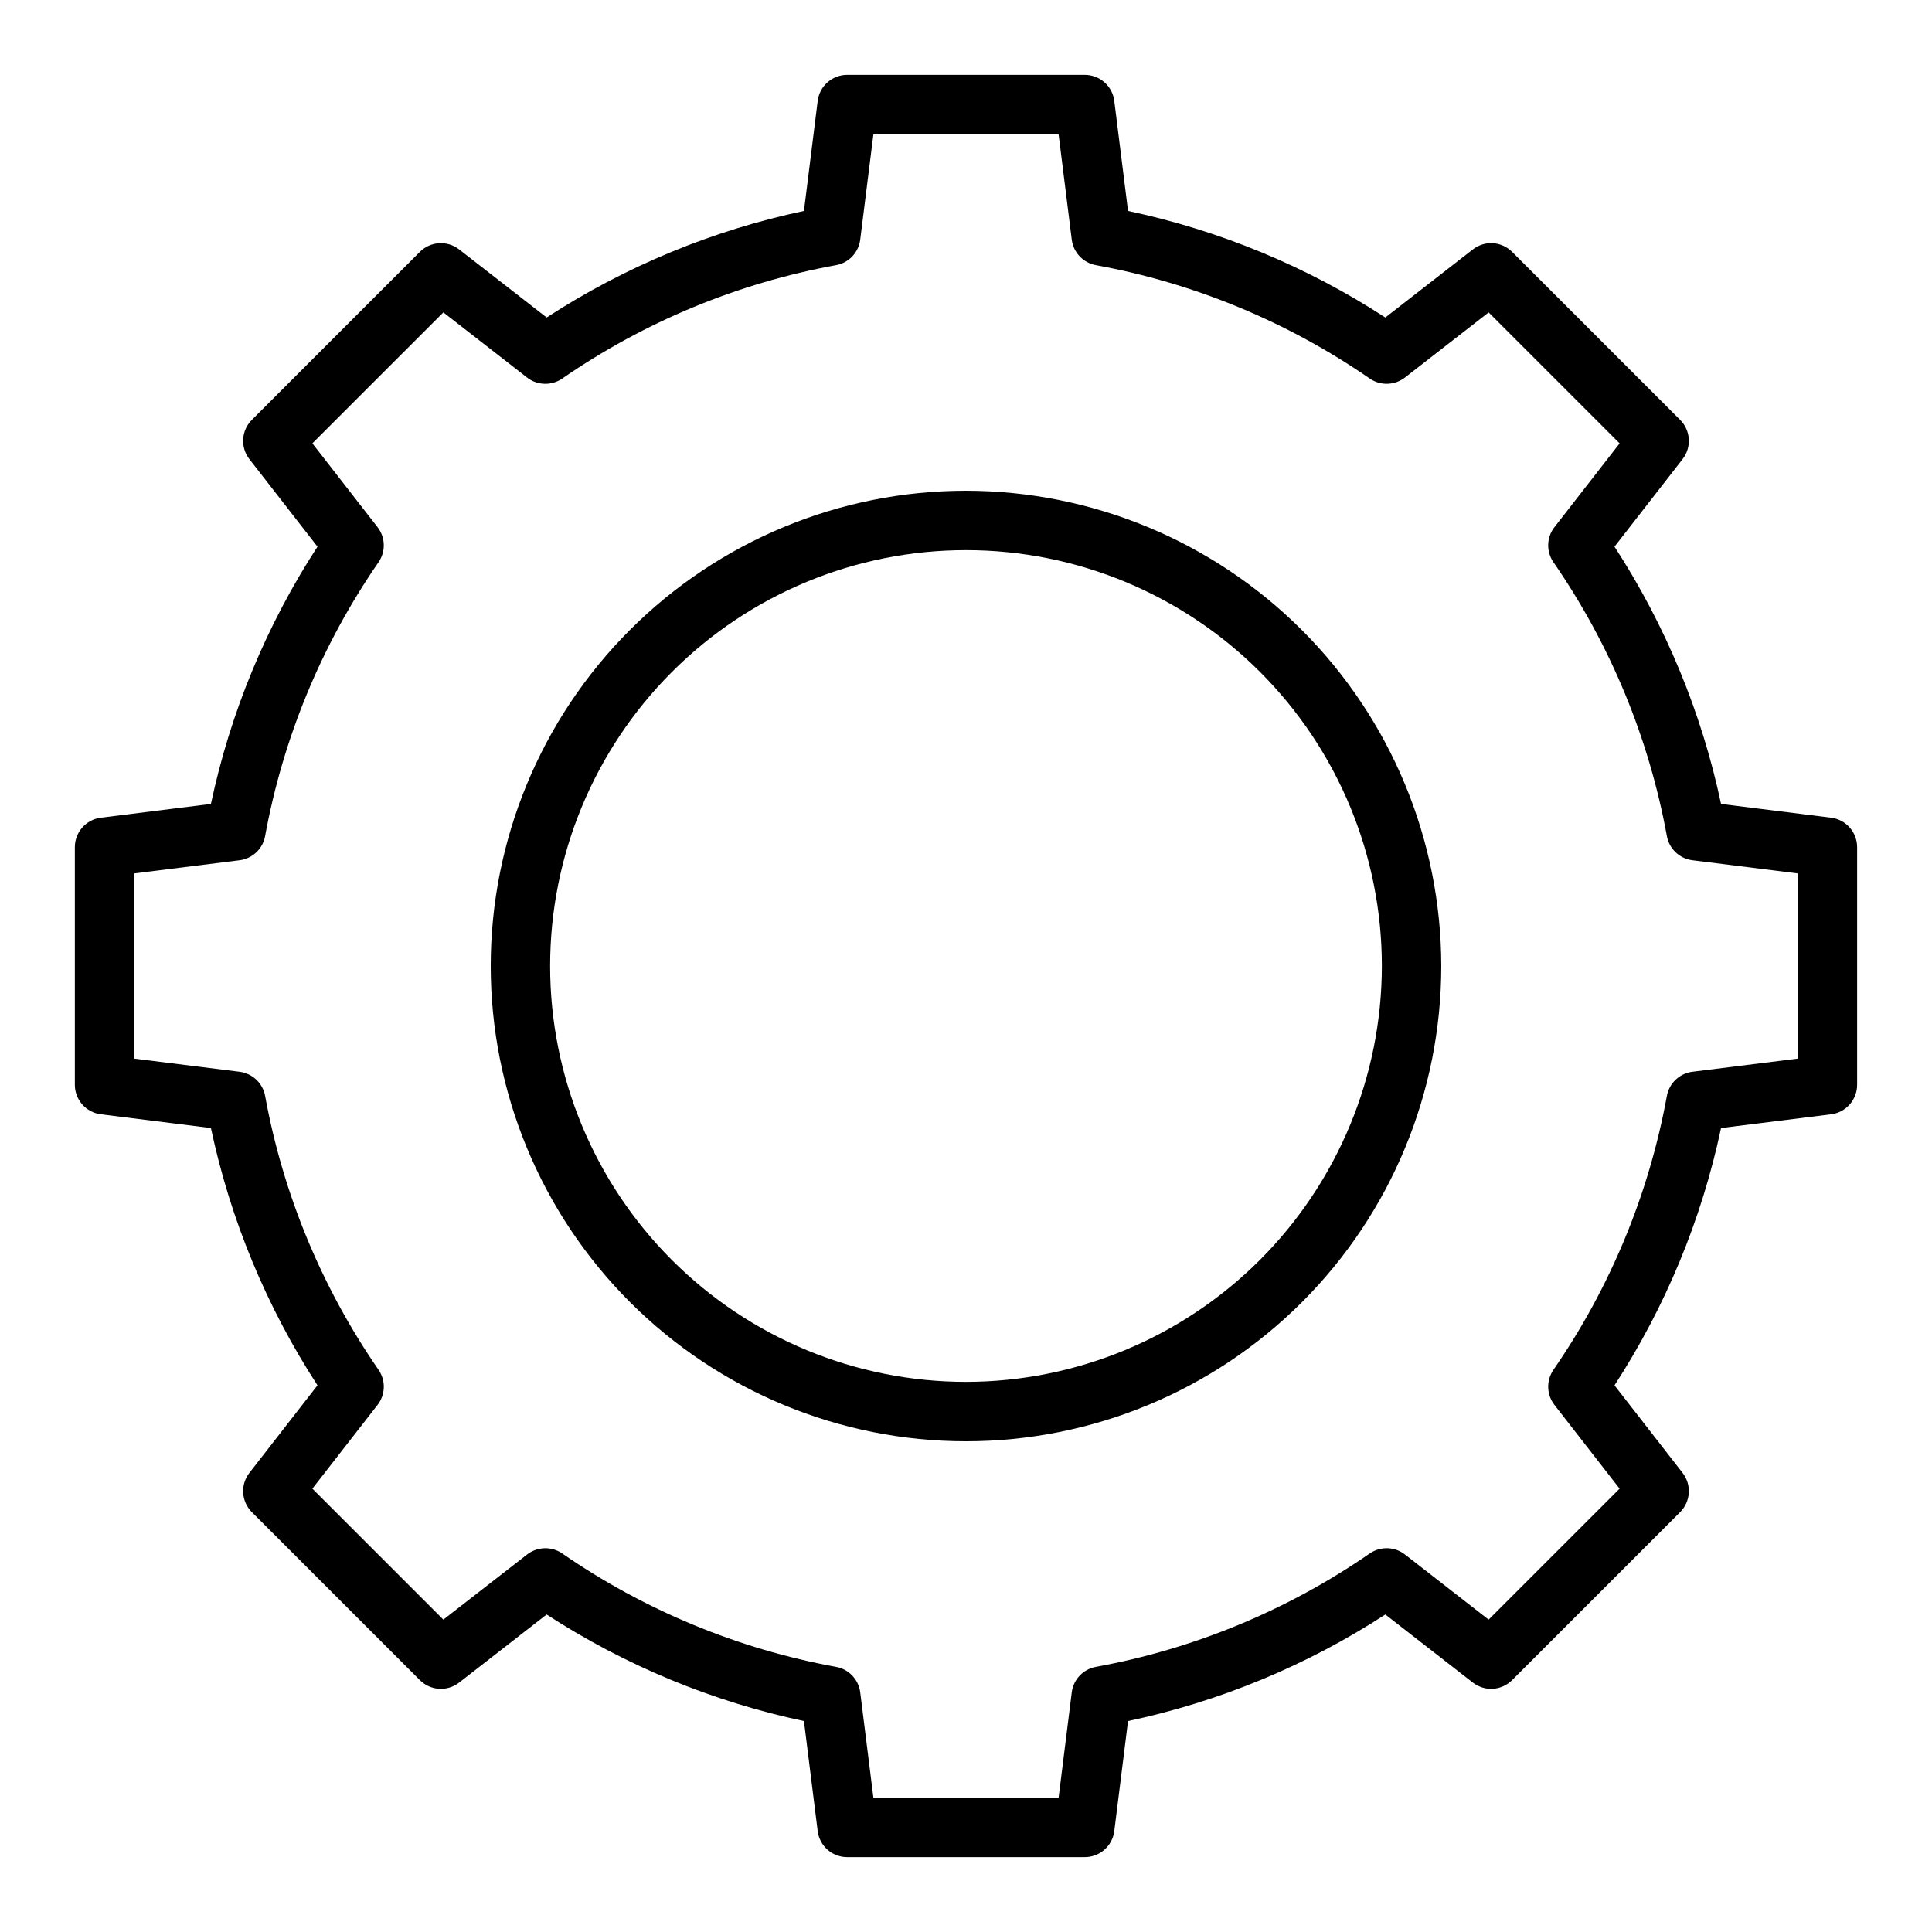 <?xml version="1.0" encoding="UTF-8"?>
<!-- Uploaded to: SVG Repo, www.svgrepo.com, Generator: SVG Repo Mixer Tools -->
<svg fill="#000000" width="800px" height="800px" version="1.1" viewBox="144 144 512 512" xmlns="http://www.w3.org/2000/svg">
 <g>
  <path d="m629.26 360.7-29.168-3.648h0.004c-5.152-24.266-14.723-47.379-28.238-68.184l18.043-23.191c2.438-3.137 2.16-7.594-0.645-10.402l-44.535-44.531c-2.805-2.809-7.266-3.086-10.398-0.648l-23.191 18.043h-0.004c-20.801-13.52-43.918-23.09-68.188-28.238l-3.644-29.164c-0.492-3.941-3.84-6.894-7.809-6.898h-62.977c-3.973 0.004-7.32 2.957-7.812 6.898l-3.644 29.168v-0.004c-24.27 5.148-47.383 14.719-68.188 28.238l-23.191-18.043c-3.137-2.434-7.594-2.156-10.402 0.648l-44.535 44.531c-2.805 2.809-3.082 7.266-0.645 10.402l18.043 23.191c-13.516 20.805-23.086 43.918-28.238 68.184l-29.168 3.648h0.004c-3.941 0.492-6.894 3.84-6.898 7.812v62.977c0.004 3.969 2.957 7.316 6.898 7.809l29.168 3.648h-0.004c5.152 24.27 14.723 47.379 28.238 68.184l-18.043 23.195c-2.438 3.133-2.16 7.59 0.645 10.398l44.535 44.531c2.805 2.809 7.266 3.086 10.402 0.648l23.191-18.043c20.805 13.52 43.918 23.09 68.188 28.238l3.644 29.168v-0.004c0.492 3.941 3.84 6.898 7.812 6.898h62.977c3.969 0 7.316-2.957 7.809-6.898l3.644-29.168v0.004c24.27-5.148 47.387-14.719 68.188-28.238l23.191 18.043h0.004c3.133 2.438 7.594 2.16 10.398-0.648l44.535-44.531c2.805-2.809 3.082-7.266 0.645-10.398l-18.043-23.191v-0.004c13.516-20.805 23.086-43.914 28.238-68.184l29.168-3.648h-0.004c3.941-0.492 6.898-3.84 6.898-7.809v-62.977c0-3.973-2.957-7.32-6.898-7.812zm-8.848 63.84-27.906 3.488c-3.402 0.426-6.141 3.008-6.762 6.383-4.762 26.059-15.012 50.809-30.066 72.602-1.949 2.828-1.84 6.594 0.266 9.305l17.266 22.191-34.711 34.707-22.188-17.273c-2.711-2.106-6.477-2.211-9.305-0.266-21.789 15.059-46.535 25.305-72.594 30.062-3.379 0.617-5.965 3.359-6.387 6.766l-3.488 27.91h-49.078l-3.488-27.91c-0.422-3.406-3.008-6.144-6.387-6.762-26.059-4.758-50.805-15.008-72.594-30.066-2.828-1.941-6.59-1.832-9.301 0.27l-22.195 17.266-34.711-34.707 17.27-22.188c2.109-2.711 2.215-6.477 0.266-9.305-15.055-21.793-25.305-46.543-30.062-72.602-0.625-3.375-3.359-5.957-6.766-6.383l-27.91-3.488v-49.078l27.906-3.488c3.406-0.426 6.141-3.008 6.766-6.383 4.758-26.059 15.008-50.809 30.062-72.602 1.949-2.828 1.844-6.59-0.266-9.301l-17.266-22.195 34.711-34.707 22.191 17.27c2.711 2.106 6.473 2.215 9.301 0.27 21.789-15.059 46.535-25.309 72.594-30.066 3.379-0.617 5.965-3.356 6.387-6.766l3.492-27.91h49.078l3.488 27.91c0.422 3.406 3.008 6.148 6.387 6.766 26.059 4.758 50.805 15.004 72.594 30.062 2.832 1.941 6.59 1.832 9.305-0.266l22.195-17.266 34.711 34.707-17.266 22.191-0.008-0.004c-2.106 2.707-2.215 6.473-0.266 9.301 15.055 21.793 25.305 46.543 30.066 72.602 0.621 3.375 3.359 5.957 6.762 6.383l27.906 3.492z"/>
  <path d="m400 274.05c-33.406 0-65.441 13.27-89.062 36.891s-36.891 55.656-36.891 89.062c0 33.402 13.27 65.441 36.891 89.059 23.621 23.621 55.656 36.891 89.062 36.891 33.402 0 65.441-13.27 89.059-36.891 23.621-23.617 36.891-55.656 36.891-89.059-0.035-33.395-13.32-65.41-36.93-89.02-23.613-23.613-55.629-36.895-89.02-36.934zm0 236.16c-29.23 0-57.262-11.613-77.93-32.281-20.668-20.668-32.281-48.699-32.281-77.926 0-29.23 11.613-57.262 32.281-77.93 20.668-20.668 48.699-32.281 77.93-32.281 29.227 0 57.258 11.613 77.926 32.281 20.668 20.668 32.281 48.699 32.281 77.93-0.031 29.219-11.656 57.23-32.316 77.891s-48.672 32.285-77.891 32.316z"/>
 </g>
</svg>